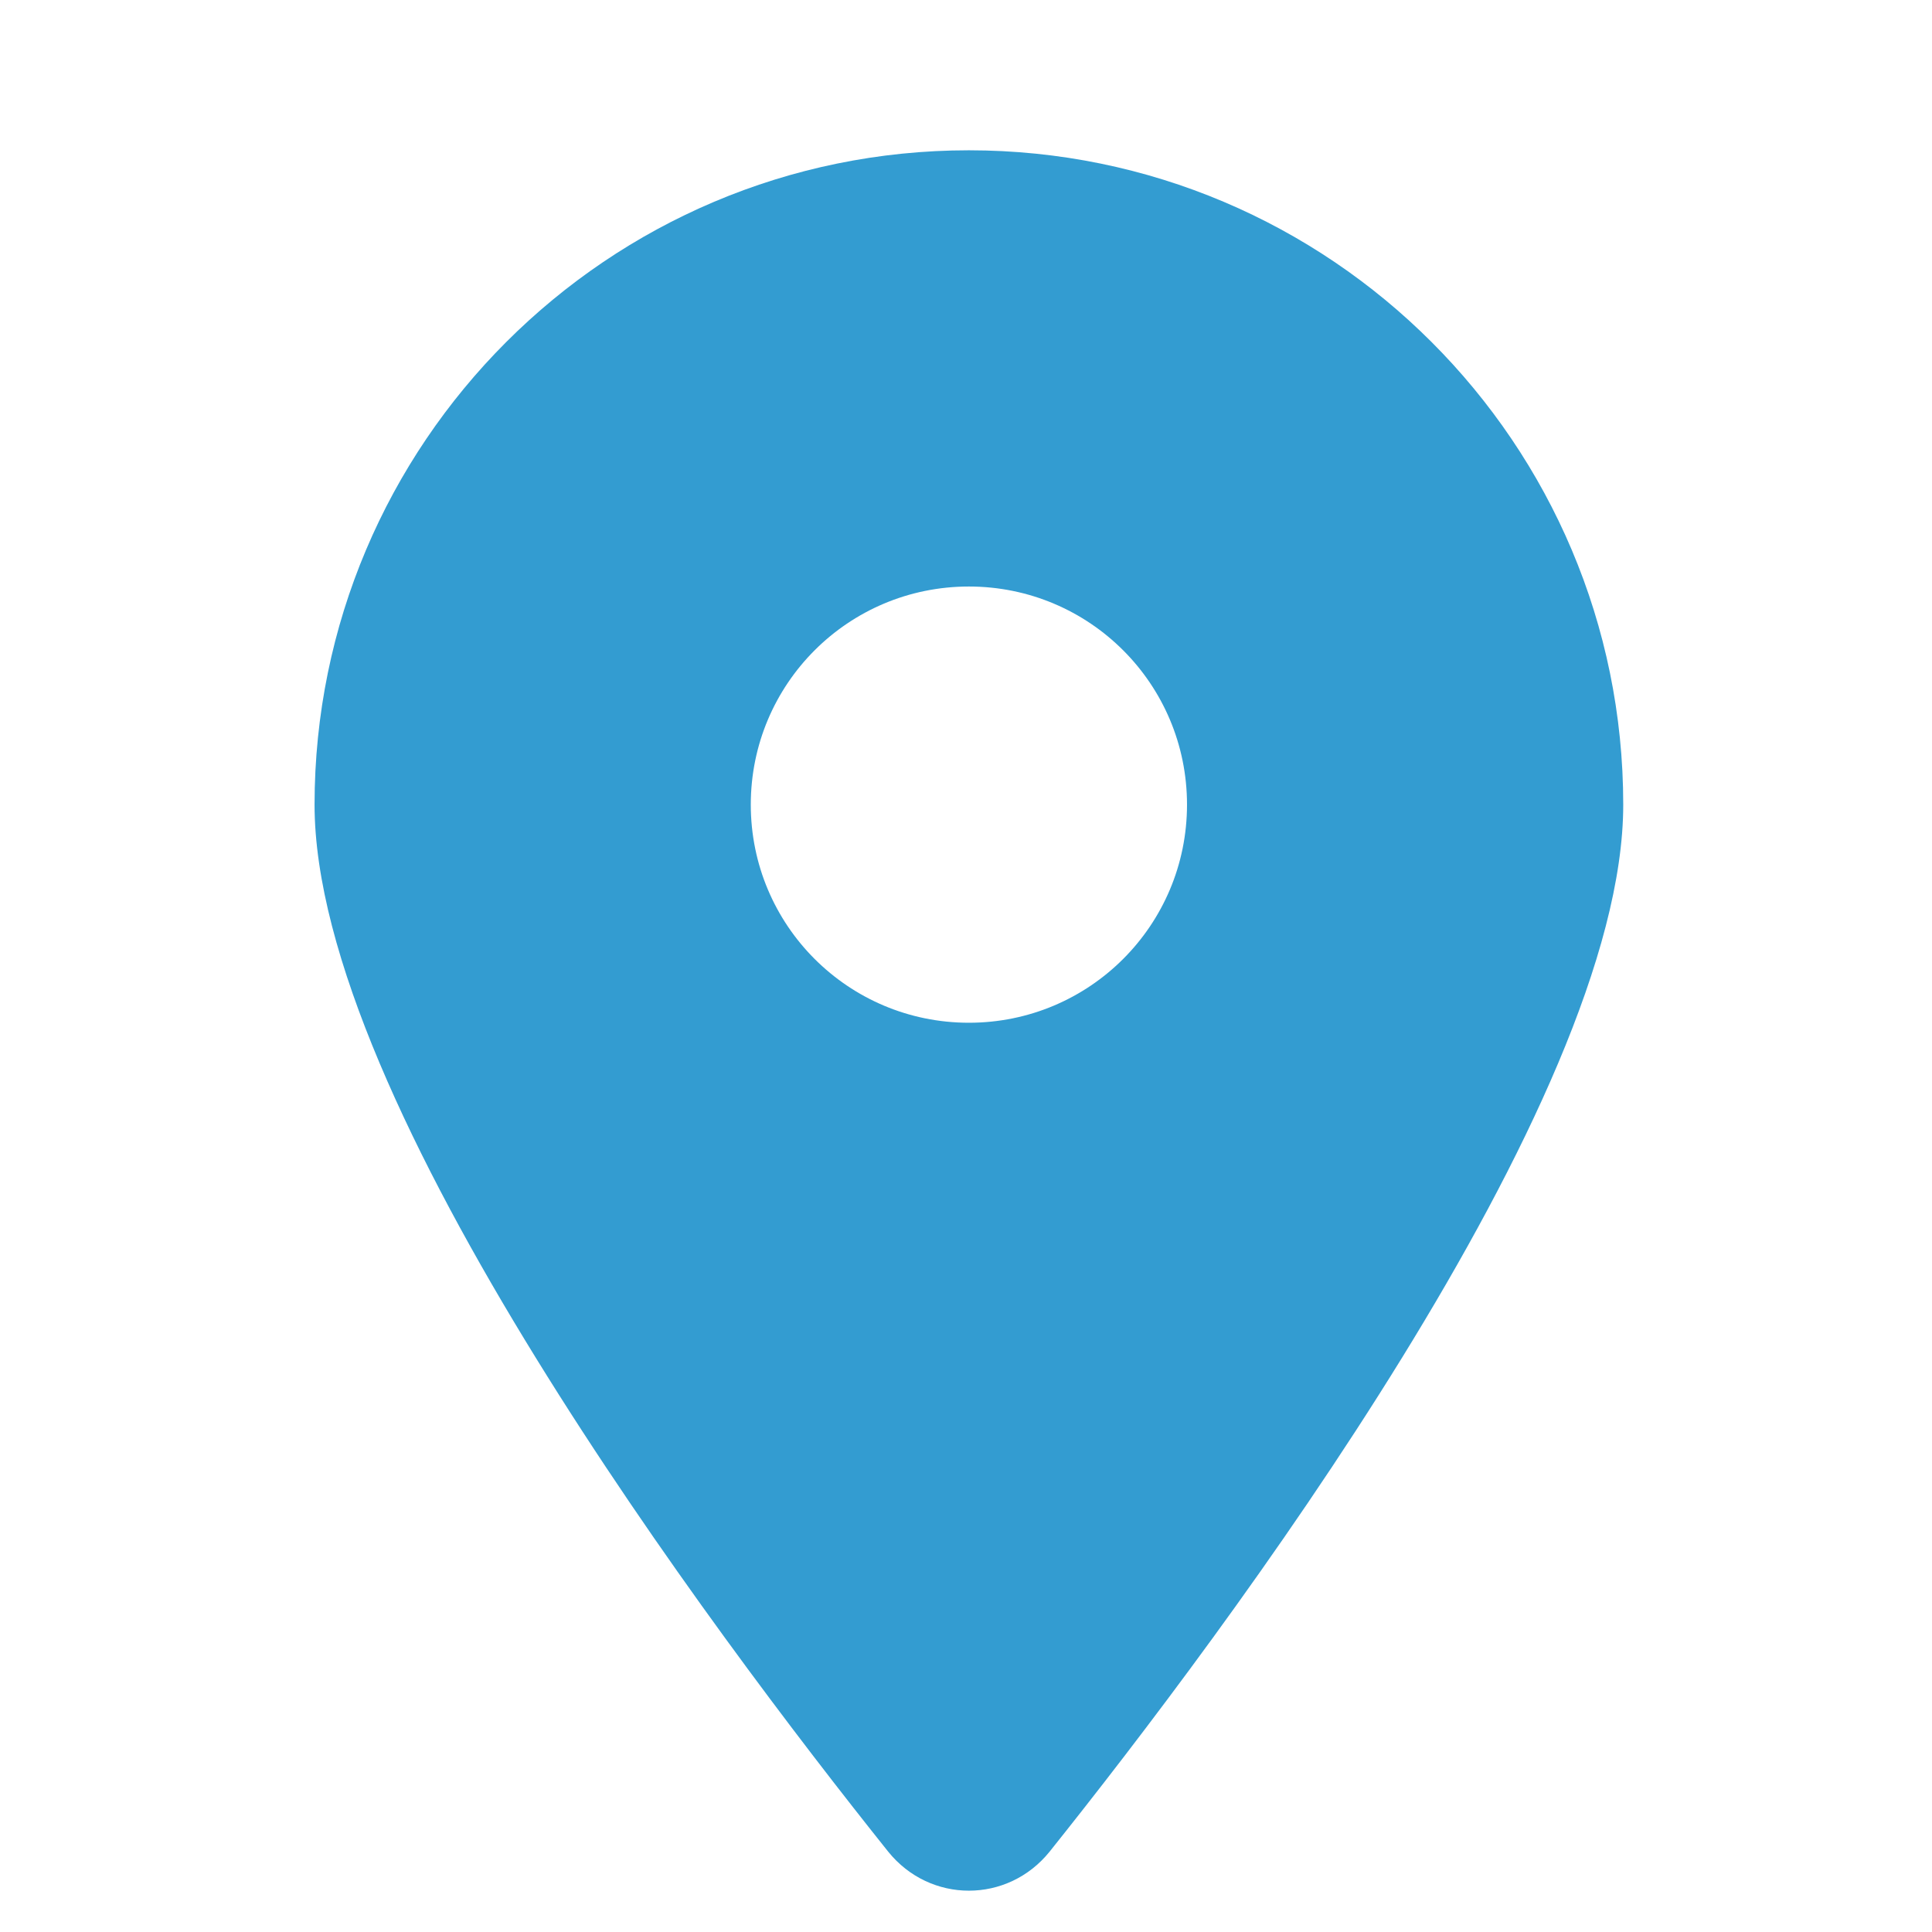 <?xml version="1.0" encoding="utf-8"?>
<!-- Generator: Adobe Illustrator 27.0.0, SVG Export Plug-In . SVG Version: 6.00 Build 0)  -->
<svg version="1.1" id="圖層_1" xmlns="http://www.w3.org/2000/svg" xmlns:xlink="http://www.w3.org/1999/xlink" x="0px" y="0px"
	 viewBox="0 0 566.9 566.9" style="enable-background:new 0 0 566.9 566.9;" xml:space="preserve">
<style type="text/css">
	.st0{fill:#339CD1;}
</style>
<path class="st0" d="M308,543.3c51.3-64.2,168.3-219.8,168.3-307.2c0-106-86-192-192-192s-192,86-192,192
	c0,87.4,117,243,168.3,307.2C272.9,558.6,295.7,558.6,308,543.3L308,543.3z M284.3,172.1c35.4,0,64,28.6,64,64s-28.6,64-64,64
	s-64-28.6-64-64S248.9,172.1,284.3,172.1z"/>
</svg>

